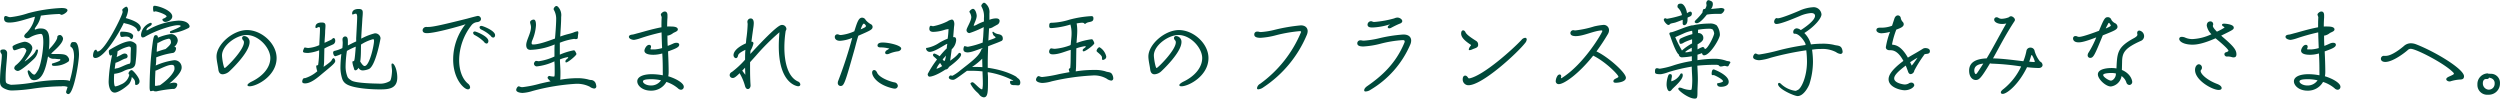 <svg xmlns="http://www.w3.org/2000/svg" viewBox="0 0 701.9 27.68">
  <g id="bd0b5a28-28e7-4cfc-955e-7726e318f198" data-name="レイヤー 2">
    <g id="bd96db50-8220-4c66-8004-f56989b2cead" data-name="レイヤー 1">
      <g>
        <path d="M17.27,24.23a59.69,59.69,0,0,0-7.78.62,45.55,45.55,0,0,1-5.93.55,4.18,4.18,0,0,1-1.36-.15C.09,24.57,0,23.86,0,22.6a45,45,0,0,1,.34-4.76c.06-.77.17-1.56.17-2.36,0-.4-.42-.66-.42-1.09,0-.22.08-.51,1-.51a1,1,0,0,1,.91,1c0,1-.11,2.05-.2,3.05-.11,1.28-.22,2.59-.22,3.87,0,1.49,0,1.57,1.14,1.91a1.42,1.42,0,0,0,.62.09,45.29,45.29,0,0,0,6.76-.77,46.56,46.56,0,0,1,7.15-.57c.43,0,2,0,2.31.31a31,31,0,0,0,1.23-6.75c0-.8-.06-2.34-.8-2.8a.38.38,0,0,1-.23-.4c0-.37.23-1,.63-1a4.4,4.4,0,0,1,.65,0c1,.12,1.14,2.71,1.14,3.45,0,2.31-1.51,11.15-3,11.15a.66.66,0,0,1-.63-.57c0-.17.37-1.2.43-1.43A3.41,3.41,0,0,0,17.27,24.23Zm-2.88-9.18c0,.09.32.11.6.11l.77,0c2.43,0,2.94.17,3.51,1.11a1.35,1.35,0,0,1,.14.54.61.61,0,0,1-.34.57,6.67,6.67,0,0,1-3.82,1.11c-.31,0-.68,0-.68-.43,0-.23.17-.25.37-.31s2-.57,2-.91-.17-.2-.31-.23c-.52,0-1-.11-1.51-.11a1.91,1.91,0,0,1-1.63-.69c-.54,2.79-1.37,6.7-3.87,6.7A1.46,1.46,0,0,1,9,22.4c-.6-.17-1.23-1.85-1.23-2.36,0-.2.09-.29.26-.29.37,0,.94,1.2,1.62,1.2.29,0,.86-1,1-1.2.91-1.62,1.51-5.93,1.51-7.84,0-.39,0-2.16-.48-2.33a.51.51,0,0,0-.29-.06,7.37,7.37,0,0,0-3,1,2,2,0,0,1-.79.23c-.32,0-.8-.23-.8-.6s.48-.8.71-1A8.54,8.54,0,0,0,9.81,4.7c-2.26.54-4.88,1.63-7.19,1.63-.85,0-1.48-.2-1.48-1.17,0-.31.09-.66.46-.66s.71.32,1.28.32a23.61,23.61,0,0,0,5-1.11,43.6,43.6,0,0,1,9.32-1.46c.45,0,1.74,0,1.74.66,0,.51-1.2,1.25-1.66,1.25-.23,0-.37-.23-.65-.23a45.55,45.55,0,0,0-5.16.46,7.17,7.17,0,0,1-1.31,3c-.09.17-.4.54-.4.74v.09a.26.26,0,0,0,.2.08h0A3.21,3.21,0,0,1,11.54,8c2.06,0,2.31,1.77,2.31,3.42A20.77,20.77,0,0,1,13.71,14a1.94,1.94,0,0,1,.43-.55c.54-.54,1.94-2.19,1.94-3,0-.43.39-.62.79-.62s.83.62.83,1c0,1.57-3.31,4-3.31,4.22ZM5,19.92c-.4,0-1-.37-1-.79a1.14,1.14,0,0,1,.48-.83,9.62,9.62,0,0,0,2.94-4.05,1,1,0,0,0-.83-.82c-.74,0-2.11.68-2.53.68s-.54-.8-.54-1c0-.48,2.87-1.39,3.42-1.39.88,0,2.13.77,2.13,1.76,0,1.26-2.13,3.54-2.13,3.79a0,0,0,0,0,0,0s2.53-1.65,3.07-3c.06-.14.17-.37.35-.37s.31.06.31.26a3.73,3.73,0,0,1-1.11,2.34C9.52,16.56,6,19.92,5,19.92Z" style="fill: #00493a"/>
        <path d="M34.77,6.41c-1.05,2.31-5.39,9.87-8,9.87-.45,0-.65-.26-.65-.72s.23-1.59.8-1.59c.39,0,.11.48.51.48,1.94,0,7-10.15,7-11.12,0-.19-.11-.37-.11-.57s.85-.88,1.16-.88.49.63.49.94a6.93,6.93,0,0,1-.66,2.25c1.2.35,4.22,1.23,4.22,2.83,0,.25-.34.91-.65.91s-.35-.37-.43-.54c-.29-.72-1.68-1.32-2.88-1.6a5.23,5.23,0,0,1-.63-.17Zm1.51,17.11c-.68.79-3,2.48-4.05,2.48-1.42,0-1.73-2-1.73-3.08a40.19,40.19,0,0,1,1-7.56.6.6,0,0,1-.43.23c-.42,0-.51-.8-.51-1.11a.52.52,0,0,1,.23-.51c1.45-.86,4.07-2.4,5.81-2.4a2.61,2.61,0,0,1,1.66.91,2.86,2.86,0,0,1,.08.83,33.79,33.79,0,0,1-.31,4.53c-.17.83-.49,1.23-1.57,1.51a6.27,6.27,0,0,0-1.54.49,7.33,7.33,0,0,1-2.85.88C32,21.38,32,22,32,22.66c0,.29.05,1.6.37,1.6a4.84,4.84,0,0,0,1.51-.52A3.79,3.79,0,0,0,36.31,21a.61.61,0,0,1-.23-.4c0-.32.49-.91.83-.91a.35.35,0,0,1,.26.08c.65.51,2,2.17,2,3a1,1,0,0,1-1,1.09c-.2,0-.23-.23-.23-.43,0-.86-.17-1.06-.94-1.83A4,4,0,0,1,36.28,23.52Zm.14-5.65c.23-.37.26-.43.26-2.34,0-.68.06-1.36.06-2,0-.34-.29-.46-.57-.46A9.61,9.61,0,0,0,33,14.42,6.89,6.89,0,0,1,32.75,16c.42-.17.82-.37,1.22-.57a2.75,2.75,0,0,1,.91-.4c.29,0,.95,0,.95.86a.69.69,0,0,1-.6.54c-.8.2-1.8.94-2.8,1.2-.08.57-.17,1.14-.22,1.71a3.5,3.5,0,0,1,.82-.2c1-.26,2.51-1.17,3.39-1.26Zm-1.11-7.61c-.4,0-.77.12-1.14.12s-.45-.63-.45-.92.08-.57.4-.57c3.16,0,3.27,1.09,3.27,1.17,0,.26-.14.91-.51.91S36.68,10.26,35.31,10.26Zm5.87-1.74a1.16,1.16,0,0,0,.52-.23,19.89,19.89,0,0,1,8.41-2.5c2.93,0,3.13,1.54,3.13,1.59a.63.63,0,0,1-.43.54,13.31,13.31,0,0,1-4.61,1.4c-.17,0-.49,0-.49-.26s.09-.28.29-.37,2.73-1.08,2.73-1.36-.68-.26-.82-.26c-1.31,0-5.85,1.28-9.3,3.31a1.67,1.67,0,0,1-.51.14c-.43,0-.51-.46-.51-.8A4,4,0,0,1,42,6.5a.67.67,0,0,1,.34-.09c.2,0,.26.15.26.32,0,.65-1.48.82-1.48,1.71,0,0,0,.05,0,.05ZM48.77,23.2c.34,0,1,.06,1,.54s-.45,1.23-1,1.23c-.12,0-.23,0-.37,0a35.34,35.34,0,0,0-4.48.68.92.92,0,0,1-.28,0,.84.84,0,0,1-.57-.17c-.26,0-.52.12-.77.12S42,24.94,42,24.46A101.35,101.35,0,0,1,42.61,14c.43-3.42.54-4.13,1.11-4.13s.57.34.63.71a14.49,14.49,0,0,1,3.48-1,1.88,1.88,0,0,1,2.08,1.89,2.65,2.65,0,0,1-1,1.68.11.11,0,0,1,.09,0,.42.42,0,0,1,.42.45c0,.49-.34,1.2-.88,1.26a21.19,21.19,0,0,0-4.68,1.25c0,.74,0,1.54-.14,2.28a19,19,0,0,1,5.13-1.48A2,2,0,0,1,51,19c0,1.45-2.34,3.53-3.45,4.45A6.09,6.09,0,0,1,48.77,23.2Zm-2-18.58c0-.54-2.62-1.43-3.13-1.43-.15,0-.32.12-.4.12-.26,0-.26-.83-.26-1s0-.69.34-.69h0l.11,0c1.43.12,4.94,1.4,4.94,3,0,.94-1.2,1.54-2,1.54-.31,0-.77-.32-.77-.66,0-.14.12-.2.23-.26a2.34,2.34,0,0,0,.94-.57ZM44.06,24.09a3.69,3.69,0,0,1,.83-.15c2.88-2,4.1-3.87,4.1-4.59s-.05-1.14-.79-1.14c-1.23,0-3.22,1.14-4.42,1.6-.06,0-.12,0-.14.06-.06,1.14-.12,2.31-.12,3.45a6.69,6.69,0,0,0,0,.77ZM48,11.94c0-.4-.09-1.08-.63-1.08a8,8,0,0,0-2.19.77c-.23.08-.49.28-.74.37-.06,0-.18,0-.23.06A19.18,19.18,0,0,0,44,14.59c0-.05.06-.08.11-.08.77-.26,1.57-.54,2.37-.74C46.86,13.45,48,12.51,48,11.94Z" style="fill: #00493a"/>
        <path d="M60.79,15.85c0-3.34,4.56-7.41,8.58-7.41s8.29,3.73,8.29,7.86c0,5-5.55,7.93-7.61,7.93,0,0-.57,0-.57-.34s.86-.83,1.09-.94c3.22-1.52,5.33-4,5.33-6.65,0-2.85-3.25-6.47-6.67-6.47-2.85,0-6.9,2.91-6.9,5.73,0,.89.46,3.54.77,3.54s5.39-5,5.39-7.21a.78.78,0,0,0-.2-.57,1,1,0,0,1-.32-.66.57.57,0,0,1,.63-.54,1.61,1.61,0,0,1,1.48,1.68c0,3-5.56,8.12-5.75,8.29a3.11,3.11,0,0,1-1.8.77c-.63,0-1.11-.37-1.23-1.36-.14-1.14-.45-2.26-.51-3.48Z" style="fill: #00493a"/>
        <path d="M91,17c0,.6-.06,1.2-.14,1.77.63-.46,1.45-1,2-1.54.32-.26.4-.89.83-.89.23,0,.43.57.43.77,0,.57-.69,1.14-3.6,3.54-1.33,1.14-3.24,2.76-4.84,2.76-.37,0-.83-.05-.83-.51,0-.26.17-.86.43-.91a1,1,0,0,1,.4-.06A9.45,9.45,0,0,0,89.09,20a5.48,5.48,0,0,1-.31-1.37c0-.23.14-.31.34-.31s.14-.06.2-.12a26.55,26.55,0,0,0,.28-4.07,11.88,11.88,0,0,1-3.1.74,6.41,6.41,0,0,1-1.06-.09c-.2-.06-.37-.14-.37-.37s.32-1.08.49-1.08.65.14,1,.14a9.11,9.11,0,0,0,3.08-.8c.06-1.48.17-3,.2-4.44V8c0-.2-.06-.4-.31-.4s-.63.29-.77.29-.2-.2-.2-.29c0-.37.11-1.28,1.77-1.28.62,0,1.05.14,1.05.88,0,.49-.06,1-.09,1.51,0,1.11-.14,2.2-.17,3.31,2-.91,2-.91,2.2-1.14a.5.5,0,0,1,.34-.2c.34,0,.46.43.46.71a1.15,1.15,0,0,1-.46,1c-.85.43-1.77.74-2.59,1.23Zm9-6.16c0-.28.28-5.07.28-6s-.25-1-.43-1a2.57,2.57,0,0,0-.79.25c-.15,0-.2-.2-.2-.28,0-1,.94-1.29,1.79-1.29s1.2.23,1.2,1c0,.57-.06,1.14-.11,1.71-.09,1.88-.26,3.74-.32,5.62a17,17,0,0,1,3.79-1.49,1.51,1.51,0,0,1,1.63,1.37c0,.17-1.4,7.9-3.31,8.67a5.18,5.18,0,0,1-1.6.37,1.31,1.31,0,0,1-1.28-.74c-.14.28-.48.71-.85.71s-.4-.43-.46-.66a6.85,6.85,0,0,1-.4-1.62c0-.26.14-.29.34-.29s.32-.28.6-4.07a19.52,19.52,0,0,0-2.48,1.2,31.49,31.49,0,0,0-.37,4.33,7.76,7.76,0,0,0,.49,2.82c.17.54.74.88,1.17,1.17,1.31.8,7.29.85,7.52.85a5.33,5.33,0,0,0,3.25-.71c.43-.31.6-2.31.6-2.85s-.14-1.2-.14-1.74c0-.2.05-.34.25-.34.57,0,1.37,1.88,1.37,3.93,0,3.31-2.68,3.34-5.07,3.34-2.23,0-7.61-.29-9.38-1.6a2.66,2.66,0,0,1-1-1.34,10.51,10.51,0,0,1-.51-3.08,34.58,34.58,0,0,1,.26-3.93,9.18,9.18,0,0,1-1.68.63c-.43,0-.63-.69-.63-1s.17-.45.45-.51a9.42,9.42,0,0,0,2.14-.77A13.77,13.77,0,0,0,96.22,12c0-.31-.06-.63-.06-.94a.8.8,0,0,1,.74-.83c.74,0,.77.83.77,1.43,0,.11,0,.77,0,1.11.77-.4,1.54-.8,2.34-1.14Zm1.11,6.39c.23.37.8,1.31,1.25,1.31,1.4,0,2.65-5.87,2.65-7,0-.2,0-.54-.25-.54a11.9,11.9,0,0,0-3.4,1.51C101.32,14,101.38,15.62,101.15,17.19Z" style="fill: #00493a"/>
        <path d="M131.33,25.08c-1,0-4.1-2.82-4.1-8.38A16,16,0,0,1,130.53,7c.14-.17.17-.22.14-.22s-.14.08-.31.14c-.65.23-8,2.39-10.49,2.39-.54,0-1.22-.11-1.22-.85a1,1,0,0,1,1-.89c.09,0,.14,0,.23,0a1.35,1.35,0,0,0,.37,0c1.4,0,4.62-.77,11-2.36.28-.09,2.73-.74,2.87-.74a.89.89,0,0,1,.92.85c0,.4-.29.77-1,.88a2.33,2.33,0,0,0-1.65.86,16.16,16.16,0,0,0-3.48,9.83c0,2.82.88,5.28,2.48,6.59a1.46,1.46,0,0,1,.6,1A.58.58,0,0,1,131.33,25.08Zm4.56-13.34a10.57,10.57,0,0,0-2.59-1.88.77.77,0,0,1-.46-.63c0-.22.17-.39.49-.39s3.79,1.34,3.79,2.68c0,0,0,.71-.54.71A1,1,0,0,1,135.89,11.74Zm1.91-1.65a10.08,10.08,0,0,0-2.68-1.8.81.81,0,0,1-.48-.62c0-.23.2-.4.54-.4S139,8.58,139,9.86c0,.2-.06.69-.55.69A.87.87,0,0,1,137.8,10.09Z" style="fill: #00493a"/>
        <path d="M155.67,15.85c0-.46,0-.91,0-1.37,0-.68,0-1.34.06-2A19.08,19.08,0,0,1,148.94,14c-.88,0-1.2-.57-1.2-1.36,0-1.32,1.34-3.34,1.34-5,0-.6-.25-1-.25-1.42s.62-.72,1-.72c.65,0,.65,1.17.65,1.6a12.65,12.65,0,0,1-1.08,4.33,1.89,1.89,0,0,0-.14.69c0,.31.17.37.45.37,1.65,0,4.53-1.09,6.1-1.66.09-.71.34-4,.34-5.33a5.09,5.09,0,0,0-.57-2.59.65.65,0,0,1-.14-.37c0-.32.46-.86.77-.86a.79.79,0,0,1,.51.29,3.39,3.39,0,0,1,.83,2.79c0,1.85-.17,3.68-.26,5.5a21,21,0,0,1,2.17-.68,14.05,14.05,0,0,0,1.48-.43,4.76,4.76,0,0,1,1.2-.37c.2,0,.23.23.23.4a.24.24,0,0,1,0,.14,11.85,11.85,0,0,0-.14,1.23c0,.31-.23.43-.55.43s-.34-.06-.51-.06A17,17,0,0,0,157.18,12c0,.57,0,1.14,0,1.71s0,1.08,0,1.63A18.65,18.65,0,0,1,161,14.14a.5.5,0,0,1,.4.11,4.38,4.38,0,0,1,.45.89c0,.45-2.39,2.39-2.88,2.39-.2,0-.22-.17-.22-.34,0-.46.77-.8.77-1s-.09-.14-.2-.14a10.5,10.5,0,0,0-2.11.63c0,1.19.14,2.39.14,3.59,0,.71,0,1.39-.06,2.11a29.32,29.32,0,0,1,4.79-.43,11.89,11.89,0,0,1,3,.34,3.45,3.45,0,0,0,.8.17,1.44,1.44,0,0,1,1.34.89,3.28,3.28,0,0,1,.2.85.59.59,0,0,1-.6.66,2.52,2.52,0,0,1-1.25-.52,8,8,0,0,0-4.19-.79,59.37,59.37,0,0,0-11.89,2,11.24,11.24,0,0,1-2.77.54c-.51,0-1.79-.17-1.79-.85,0-.32.34-1,.71-1,.2,0,.52.23.91.23h.17a32.43,32.43,0,0,0,4.94-1c1-.23,1.93-.45,2.93-.63-.2-.14-.85-.77-.85-1a.55.55,0,0,1,.51-.52.71.71,0,0,1,.23.06,5,5,0,0,0,.94.11.34.34,0,0,0,.17,0c.14-.05.14-.74.14-1.14,0-1.68,0-2.3-.06-2.73a2.68,2.68,0,0,1,0-.4,15.35,15.35,0,0,1-4.93,1.42.8.8,0,0,1-.83-.77c0-.25.31-.77.6-.77s.48.09.77.09a15.71,15.71,0,0,0,4.3-1.28Z" style="fill: #00493a"/>
        <path d="M187.39,9.89c0,1,0,2,.08,3,.57-.23,1.12-.46,1.54-.66a2.24,2.24,0,0,1,.94-.22c.46,0,.75.22.75.54,0,.68-.89,1.08-3.14,1.88.11,2.22.17,4.28.17,5.73a6.39,6.39,0,0,1-.11,1.25c2.19.66,4.36,1.91,4.36,2.94a.81.81,0,0,1-.77.85,1.28,1.28,0,0,1-.86-.4A9.68,9.68,0,0,0,187.1,23a4.85,4.85,0,0,1-4.41,2.45c-2.28,0-3.77-1.39-3.77-2.62s1.54-2,4.11-2a16.27,16.27,0,0,1,3.05.31,8.18,8.18,0,0,0,0-.88c0-1.37,0-3.19-.14-5.25a9,9,0,0,1-2.51.37c-1.73,0-2.5-.45-2.5-1.16,0-.4.54-1.63,1.34-1.63a.48.48,0,0,1,.51.51,1,1,0,0,1-.14.52s0,0,0,.08,0,.15.11.17a1.58,1.58,0,0,0,.37,0c.26,0,.52,0,.77,0a9.77,9.77,0,0,0,2-.37c-.06-1.42-.12-2.9-.15-4.41a56.5,56.5,0,0,0-6.12,1.71,9.92,9.92,0,0,1-1.6.4c-.51,0-1.45-.29-1.45-.86s.85-.6.94-.63c.28,0,.94-.23,1.82-.45s3.85-1.14,6.38-1.6c0-.91,0-1.85.06-2.74v0c0-.32-.23-.6-.23-.86s.6-.83,1.09-.83.77.37.77,1.06v.06c0,.22,0,.48,0,.59-.06.77-.09,1.63-.09,2.51a9.64,9.64,0,0,1,1.17,0c1.14,0,1.83.25,1.83.82s-1,.77-1.37,1.06a3.42,3.42,0,0,1-1.49.68Zm-4.48,12.34c-2.16,0-2.39.37-2.39.63,0,.54,1,1.14,2.19,1.14a3.35,3.35,0,0,0,2.88-1.45A12.63,12.63,0,0,0,182.91,22.23Z" style="fill: #00493a"/>
        <path d="M210.73,24c0,.57-.34,1-.74,1s-.69-.29-.86-1a14.65,14.65,0,0,0-1.48-3.45c-1.19,1.2-1.57,1.34-1.91,1.34a.83.83,0,0,1-.88-.8,1,1,0,0,1,.63-.88,25.26,25.26,0,0,0,3.7-3.45c0-1,0-1.91.09-2.77-1.77.83-2,1.29-2.06,1.6-.11.54-.37.74-.62.74s-.66-.34-.66-.85.31-1.89,3.48-3.31l.11-1.23a35.39,35.39,0,0,0,.37-3.87,3.4,3.4,0,0,0,0-.49,2,2,0,0,1-.06-.4.93.93,0,0,1,.91-1c.85,0,.88,1,.88,1.31A10.31,10.31,0,0,1,211.47,8c-.11.83-.28,1.94-.45,3.33l-.06.37H211c.39,0,.54.2.54.49a7.09,7.09,0,0,1-.83,2.05l-.06.91.49-.51C218.23,7,219.14,7,219.57,7a1.2,1.2,0,0,1,1.22,1.09.83.83,0,0,1-.11.42l-.09.15a31.22,31.22,0,0,0-.37,4.64c0,4.33,1.06,8.35,3.82,9.58a1,1,0,0,1,.66.83c0,.28-.2.51-.63.51-.14,0-5.42-.57-5.42-11.23,0-1.65.12-3.08.18-3.93a62.8,62.8,0,0,0-6.65,6.64l-1.59,1.76v1.29c0,1.56,0,3.27.14,5.18ZM209.25,21c0-.68-.06-1.34-.06-2l-.31.32-.49.51Z" style="fill: #00493a"/>
        <path d="M235.84,11.46c-1.06,0-1.46-.57-1.46-1.06a.72.72,0,0,1,.72-.77.92.92,0,0,1,.45.12,1.57,1.57,0,0,0,.57.08,12.17,12.17,0,0,0,3.74-1.05c.82-2.62,1.22-3.82,2.19-3.82a1.13,1.13,0,0,1,1,.66,5.44,5.44,0,0,0,1.37,1.14.86.86,0,0,1,.57.76c0,.77-.52,1-4,2.51-.35,1.06-.66,2.28-1,3.57-2.77,9.8-3,10.54-4,10.54a.8.8,0,0,1-.77-.88,1.48,1.48,0,0,1,.14-.63,116.87,116.87,0,0,0,3.91-12A10.4,10.4,0,0,1,235.84,11.46Zm7-3.79a.47.47,0,0,0,.28-.4c0-.12-.37-.63-.59-.63s-.49.49-.89,1.6A11.14,11.14,0,0,0,242.85,7.67Zm8.27,17.21a2.71,2.71,0,0,1-.37-.05c-4.37-1-5.88-3.34-5.88-4.45,0-.46.26-.71.57-.71s.6.23.83.74c.57,1.34,3.39,2.42,4.82,2.71a1.08,1.08,0,0,1,1,1A.84.84,0,0,1,251.12,24.88Zm-1.4-11.23a8.9,8.9,0,0,0-2.54-.34c-.57,0-.8-.26-.8-.51,0-.83,1.06-.86,1.51-.86,1.71,0,5.14.8,5.14,1.68,0,.43-.55.77-1,.8a9.18,9.18,0,0,0-2.31.63,1.69,1.69,0,0,1-.66.17c-.34,0-.54-.2-.54-.43a.91.91,0,0,1,.51-.71Z" style="fill: #00493a"/>
        <path d="M265.45,19.52c-2.59,1.71-4.05,2-4.45,2s-.54-.4-.54-.74a28.11,28.11,0,0,1,2.62-4.08c-.31-.31-.62-.57-.94-.85a.73.73,0,0,1-.2-.4.43.43,0,0,1,.37-.43,5.27,5.27,0,0,1,1.51.77,22.34,22.34,0,0,1,2-2.22c0-.43.08-.86.14-1.26a1.41,1.41,0,0,0-.43.18c-1.14.62-3.27,2.08-4.53,2.08a1.06,1.06,0,0,1-1-.89c0-.22.12-.25.32-.25a9,9,0,0,0,3.27-1.34,14.67,14.67,0,0,1,2.48-1.23,24.58,24.58,0,0,0,.23-2.56.18.18,0,0,0,0-.12h-.05a4.71,4.71,0,0,0-1.14.23,10.92,10.92,0,0,1-3.05.54c-.57,0-1.14-.17-1.14-.85,0-.26.08-.86.39-.86s.4.12.69.12A15.71,15.71,0,0,0,266,6a3.32,3.32,0,0,1,1.23-.51c.57,0,.71.83.71,1.26a7.61,7.61,0,0,1-.09.82l-.23,2.85h.18c.56,0,.65.37.65.86a3.8,3.8,0,0,1-1.25,2.56l-.43,3.22.94-.71A8,8,0,0,0,269,15.14c.09-.12.23-.29.37-.29a.45.45,0,0,1,.46.51c0,.92-2.68,2.91-3.42,3.45a1.1,1.1,0,0,1-.89.71Zm-1.51-1.85a5.18,5.18,0,0,0-1,1.57v.06H263a5.71,5.71,0,0,0,1.51-.74Zm.71-1c.12.17.29.43.51.43s.4-1.31.43-1.51C265.28,16,264.94,16.33,264.65,16.7Zm19.75,5.9a22.92,22.92,0,0,0-7.07-2.31,2.32,2.32,0,0,0,0,.46,12,12,0,0,1,.06,1.48c0,3.57,0,5.13-1.2,5.13a1.82,1.82,0,0,1-1.17-.68,5,5,0,0,0-.62-.68,8.44,8.44,0,0,1-1.94-2.46c0-.25.37-.42.6-.42.45,0,2,2,2.68,2,0,0,.05-.11.08-.14a8.88,8.88,0,0,0,.12-1.79c0-1-.06-2-.09-3l0-.11a24,24,0,0,0-2.93-.17c-.46,0-.89,0-1.34,0l-.09,0c-3.13,2.3-3.48,2.53-3.93,2.53s-1.17-.17-1.17-.68c0-.2.28-.54.49-.54s.37.08.54.08a13.19,13.19,0,0,0,2.3-1.59l2-1.57c2.36-1.85,3.3-2.94,3.73-4,.09-.23.14-.34.37-.43l0-.17c-1.2.37-3,1.2-4.16,1.2-.6,0-1.17-.2-1.17-.86,0-.23.12-.91.37-.91a8.09,8.09,0,0,0,.86.2,23,23,0,0,0,4.19-1.2c0-.6.11-1.19.14-1.79l.14-2.54a28,28,0,0,1-4,1.68.83.83,0,0,1-.83-.85c0-.57,1.34-2.54,1.34-3.65a2.83,2.83,0,0,0-.54-1.43c0-.34.68-.88,1-.88.69,0,1.06,1.42,1.06,1.94,0,1-.83,2.36-.83,2.76l0,.06a.09.09,0,0,0,.06,0,2.74,2.74,0,0,0,.8-.32,13,13,0,0,1,2-.88c0-.31,0-.63,0-.94A5.47,5.47,0,0,0,275.65,2a.84.84,0,0,1-.14-.4c0-.26.49-.83.74-.83a.75.75,0,0,1,.54.29,3.08,3.08,0,0,1,1,2.7c0,.6,0,1.2,0,1.8a5.26,5.26,0,0,1,1.86-.4c.45,0,1,.14,1,.71a1.22,1.22,0,0,1-.54,1l-1.19.65a2.74,2.74,0,0,1-1,.43c-.06,0-.09,0-.14,0l-.09,0-.2,3.44c.37-.19,2-.62,2.05-.91-.42-.51-.57-.28-.82-1.08a.89.89,0,0,1-.09-.26c0-.11.06-.23.17-.23s.2.09.29.18a2.7,2.7,0,0,0,1.11.48c.71.11,1.34.37,1.34,1.2a.68.68,0,0,1-.46.77c-1.19.54-2.42.94-3.65,1.45-.05,1.54-.11,3.08-.11,4.62,0,.48,0,1,0,1.42,5.21.72,7.87,2.43,8,2.51a2.76,2.76,0,0,0,.51.46,1.37,1.37,0,0,1,.63,1.14c0,.37-.11.82-.57.82s-.6-.05-.91-.05c-.68,0-1.4,0-1.4-.89,0-.22,0-.34.72-.34h.19Zm-11.17-4c-.11.09-.23.15-.31.23.42,0,.85,0,1.31,0s1,0,1.59.06c0-.8-.05-1.6-.05-2.39A16.67,16.67,0,0,1,273.23,18.58Z" style="fill: #00493a"/>
        <path d="M300.62,14c-1.68.46-3.28,1.26-5.07,1.26-.49,0-1-.17-1-.77,0-.29.22-.91.6-.91l.11,0a3.37,3.37,0,0,0,.94.12,15.61,15.61,0,0,0,4.28-1c.05-.06.08-.14.14-.17.06-1.05.23-2.08.23-3.11a9,9,0,0,0-.32-2.53,23,23,0,0,1-5.33,1c-.43,0-.62-.11-.62-.57,0-.88.17-.94,1-.94a18.5,18.5,0,0,0,4.65-.85,29.7,29.7,0,0,1,6.16-1c.48,0,.6.2.6.68,0,1.17-1.34.77-2.06,1.32a.51.51,0,0,1-.34.17c-.2,0-.11-.32-.83-.32a11.8,11.8,0,0,0-1.48.2,11.35,11.35,0,0,1,.17,2c0,1.17-.14,2.33-.2,3.5a18.35,18.35,0,0,1,4.17-1.05c.14,0,.31,0,.37.14a2.89,2.89,0,0,1,.45.94c0,.51-2.48,2.31-3,2.31-.23,0-.26-.17-.26-.34,0-.43.86-.71.86-1,0-.08-.14-.11-.26-.11a13.93,13.93,0,0,0-2.39.6l-.06,4.33a19.3,19.3,0,0,1-.11,2.14,31.17,31.17,0,0,1,5.18-.4,10,10,0,0,1,3.11.37c.83.37,1.65.05,2.05,1.11a2.12,2.12,0,0,1,.2.85.59.59,0,0,1-.57.66,2.65,2.65,0,0,1-1.28-.54,7,7,0,0,0-4.08-.89,63.57,63.57,0,0,0-11.34,1.63,10.3,10.3,0,0,1-2.62.46c-.52,0-1.8-.23-1.8-.92,0-.34.34-1,.74-1,.2,0,.51.25,1,.25a35.63,35.63,0,0,0,4.76-.82c1-.2,1.94-.37,2.91-.55a3.64,3.64,0,0,1-.2-.77c0-.19.28-.31.4-.39a24.48,24.48,0,0,0,.11-2.46Zm9,2.83c-.17,0-.23-.2-.23-.72s-1-1.22-1.37-1.57a.35.35,0,0,1-.14-.28c0-.34.46-1,.83-1a4.07,4.07,0,0,1,1.88,2.59.85.85,0,0,1-.17.58A1.41,1.41,0,0,1,309.6,16.85Z" style="fill: #00493a"/>
        <path d="M322.42,15.85c0-3.34,4.56-7.41,8.58-7.41s8.29,3.73,8.29,7.86c0,5-5.55,7.93-7.61,7.93-.05,0-.57,0-.57-.34s.86-.83,1.09-.94c3.22-1.52,5.33-4,5.33-6.65,0-2.85-3.25-6.47-6.67-6.47-2.85,0-6.9,2.91-6.9,5.73,0,.89.46,3.54.77,3.54s5.39-5,5.39-7.21a.78.78,0,0,0-.2-.57,1,1,0,0,1-.32-.66.57.57,0,0,1,.63-.54,1.61,1.61,0,0,1,1.48,1.68c0,3-5.56,8.12-5.75,8.29a3.11,3.11,0,0,1-1.8.77c-.63,0-1.11-.37-1.23-1.36-.14-1.14-.45-2.26-.51-3.48Z" style="fill: #00493a"/>
        <path d="M353.29,25.08A.51.51,0,0,1,353,25a.4.4,0,0,1-.08-.26,1.65,1.65,0,0,1,.88-1.22A33.94,33.94,0,0,0,365.29,9c0-.17-.12-.26-.35-.26a40.54,40.54,0,0,0-6.75,1.17,21.28,21.28,0,0,1-4.31.71c-1,0-1.73-.23-1.73-.91a.77.77,0,0,1,.85-.83,1.06,1.06,0,0,1,.29,0A2.73,2.73,0,0,0,354,9a21.41,21.41,0,0,0,3.87-.63,49.4,49.4,0,0,1,7.36-1.25c1.22,0,1.91.68,1.91,1.65a2.86,2.86,0,0,1-.26,1.08,32.77,32.77,0,0,1-12.2,14.68A2.87,2.87,0,0,1,353.29,25.08Z" style="fill: #00493a"/>
        <path d="M383.44,25.68a.54.54,0,0,1-.34-.08.36.36,0,0,1-.09-.26c0-.29.2-.71.86-1.17,3.87-2.68,8-6.21,10.46-12.26a1.11,1.11,0,0,0,.05-.28c0-.23-.14-.37-.54-.37a32.68,32.68,0,0,0-6.38,1.05,24.15,24.15,0,0,1-4.68.74c-1.22,0-1.71-.31-1.71-.91a.83.83,0,0,1,.86-.82,1.18,1.18,0,0,1,.26,0,2.66,2.66,0,0,0,.77.09,25,25,0,0,0,4.21-.66A41.53,41.53,0,0,1,394,9.69c1.57,0,2.2.77,2.2,1.71a2.93,2.93,0,0,1-.29,1.2,27.22,27.22,0,0,1-11.11,12.6A2.63,2.63,0,0,1,383.44,25.68Zm6.7-18.78a.23.23,0,0,0-.12,0,18.36,18.36,0,0,1-4.64.82c-.51,0-1.43,0-1.43-.82a1,1,0,0,1,.94-.94.91.91,0,0,1,.46.11,1.11,1.11,0,0,0,.54.09,28.58,28.58,0,0,0,5.56-1,2.4,2.4,0,0,1,.88-.23c.63,0,1.37.48,1.37,1,0,.31-.26.59-.85.77a26.22,26.22,0,0,0-2.37,1.16,1.32,1.32,0,0,1-.43.09c-.28,0-.43-.14-.43-.34a.61.61,0,0,1,.29-.46c.2-.11.29-.23.29-.28A.1.1,0,0,0,390.14,6.9Z" style="fill: #00493a"/>
        <path d="M413.45,13.82a2.33,2.33,0,0,1-.83.26c-.2,0-.25-.08-.25-.23a2.44,2.44,0,0,1,.54-1,.26.26,0,0,0,.09-.17c0-.06-.06-.12-.15-.17-2-1.31-2.62-2.23-2.62-3.11,0-.46.17-.88.57-.88.14,0,.46.08.68.59.37.77,2.28,1.94,3,2.4a1.17,1.17,0,0,1,.52,1.08C415.05,13.43,414.05,13.54,413.45,13.82ZM412.6,22c4-.86,12.17-8.21,14.59-10.81a1.45,1.45,0,0,1,1-.57.42.42,0,0,1,.45.46,1.72,1.72,0,0,1-.45,1c-2.17,2.79-12,11.85-15.91,11.85a1.6,1.6,0,0,1-1.6-1.76c0-.57.29-.94.66-.94s.57.2.88.65a.24.24,0,0,0,.23.12Z" style="fill: #00493a"/>
        <path d="M448.31,14.48c3.1,1.45,8.18,5.9,8.18,7.35,0,1.12-2.06,1.4-2.82,1.4-.4,0-.69-.08-.69-.4s.17-.54.71-.8.69-.34.69-.51c0-.51-3.51-4.13-7.07-5.9-4.19,5.27-8.24,8-9.64,8a.81.81,0,0,1-.88-.89,3,3,0,0,1,.49-1.45.79.79,0,0,1,.62-.37c.26,0,.43.2.43.54a1.88,1.88,0,0,1-.06.34v.09c0,.06,0,.08.06.08a.34.34,0,0,0,.14-.05c6.33-3.94,11.4-12.8,11.4-13.17a.18.18,0,0,0-.2-.2h-.05c-2.25.14-5,1.6-7.21,1.6-.94,0-1.51-.26-1.51-.89A.83.83,0,0,1,442,8.52a2.33,2.33,0,0,0,.48,0,28,28,0,0,0,5.11-1.11A18.4,18.4,0,0,1,450.1,7a1.47,1.47,0,0,1,1.65,1.48,2.19,2.19,0,0,1-.37,1.17c-1,1.71-2.08,3.31-3.16,4.79Z" style="fill: #00493a"/>
        <path d="M475,15.79a19.3,19.3,0,0,1-2.82.31.9.9,0,0,1-.85-.79v-.09s-.06,0-.09,0-.77-.51-2.34-5.19a1.44,1.44,0,0,1-.2-.57.3.3,0,0,1,.29-.34l0,0h0a.36.36,0,0,1,.25-.08.32.32,0,0,1,.14,0c1.89-.57,3.74-1.51,5.62-1.91a.18.18,0,0,1,.11,0h.09a3.19,3.19,0,0,0,.57-.12,23.24,23.24,0,0,1,4.22-.4,3,3,0,0,1,2,.52,4.61,4.61,0,0,1,.89,2.65c0,1-2.77,5.75-4.45,5.75-.37,0-.51-.31-.57-.62-.43.17-.86.31-1.28.45,0,.52,0,1,0,1.54a33.58,33.58,0,0,1,4.82-.4,10,10,0,0,1,3.16.52c.46.22,1.25.08,1.25.51,0,.17-.14.28-.22.4s-.17.37-.29.54a.37.37,0,0,1-.31.17c-.26,0-.52-.14-.77-.14s-.72.17-1.06.17a.57.57,0,0,1-.54-.26c-.17-.2-.6-.22-.94-.22a49.42,49.42,0,0,0-5.13.25c.06,1.28.14,2.57.14,3.82s-.11,2.42-.11,3.62c0,1.6-.12,1.8-.8,1.8-1.68,0-4.59-2.25-4.59-2.74a.38.38,0,0,1,.4-.34,2.06,2.06,0,0,1,.57.11,6.74,6.74,0,0,0,2.25.54,1.24,1.24,0,0,0,.43-.05c.23-.06.28-2.28.28-2.57,0-1.31-.14-2.62-.14-3.93a49.7,49.7,0,0,0-6.44,1.51,10.79,10.79,0,0,1-2.25.63c-1.48,0-1.63-.2-1.63-.69s0-1,.57-1c.26,0,.52.14.8.14a22.19,22.19,0,0,0,4-1A33.36,33.36,0,0,1,475,17.13c0-.43,0-.85,0-1.28ZM473.64,3.71a2.8,2.8,0,0,1,.89-.46.51.51,0,0,1,.48.54c0,.94-.85.83-1.22,1.2a4.35,4.35,0,0,1,0,.51c0,1.51-.85,1.57-.94,1.57a.46.46,0,0,1-.42-.51c0-.35,0-.69,0-1-.69.26-1.4.54-2.08.77-.4.11-.83.17-1.2.28s-.34.4-.74.4-1.28-1-1.28-1.48a.41.41,0,0,1,.42-.4c.17,0,.32.14.52.14a27.18,27.18,0,0,0,4.07-1h.09a3.78,3.78,0,0,0-1.09-2.05.48.48,0,0,1-.17-.37c0-.66.37-.83.94-.83.92,0,1.52,1.54,1.66,2.28Zm-1.48,16.9c.26,0,.29.37.29.57,0,1.17-2.11,3-2.85,3.73-.23.23-.49.69-.86.69-.63,0-.83-1.37-.83-1.8a7.48,7.48,0,0,1,.43-2.48c.09-.23.17-.51.57-.51s.49.25.49.6-.15.65-.15,1.08a1.25,1.25,0,0,0,0,.34,4.12,4.12,0,0,0,2.57-2.11A.64.64,0,0,1,472.16,20.61Zm2.71-9.52c-.63.23-1.26.45-1.88.74l-.6.34a1.59,1.59,0,0,1-.54.14c-.32,0-.37-.6-.37-.82a.73.73,0,0,1,.45-.72,18.28,18.28,0,0,1,3.22-1.19,3.58,3.58,0,0,0-.08-.94,9.76,9.76,0,0,0-2.45.79l-2.28,1a28.35,28.35,0,0,0,1.71,3.44l.17.32a13.91,13.91,0,0,1,2.85-2c0-.37,0-.77,0-1.14Zm-1.66,3.59a.72.72,0,0,0,.26,0c.51,0,1-.23,1.51-.23,0-.34,0-.71,0-1.05-.23.11-1.82,1-1.82,1.22Zm9-12.34c.34,0,.68-.09,1-.09s.94.12.94.49-.6,1.16-1.06,1.16-1,0-1.48,0a16,16,0,0,0-2.39.2c-.52.65-1.94,2.42-2.85,2.42-.2,0-.57-.14-.57-.37s.37-.6.54-.74a15.19,15.19,0,0,0,1.65-1.91c0-.29.14-1,.48-1a.43.43,0,0,1,.21.06,2.25,2.25,0,0,0,.45-1.08c0-.2-.08-.43-.08-.63s.22-.8.62-.8a1,1,0,0,1,.4.11c.6.23.83.37.83,1.06a2.3,2.3,0,0,1-.51,1.31Zm-3.48,11.4c.72,0,2.54-3.68,2.54-4.39a2.45,2.45,0,0,0-.4-1.06,1.73,1.73,0,0,0-.91-.22,18.93,18.93,0,0,0-3.22.28,2.91,2.91,0,0,1,0,.51c0,.15,0,.29,0,.43a.72.72,0,0,1,.25,0,1.32,1.32,0,0,1,1.23,1.46c0,.8-1,1.34-1.62,1.71,0,.48,0,.94,0,1.42a7.39,7.39,0,0,1,1.42-.68.55.55,0,0,1,.57.54C478.66,13.71,478.72,13.74,478.77,13.74Zm4.42,10.63c-.51,0-1.05-.17-1.05-.77,0-.2.11-.26.28-.26s1.37-.25,1.37-.54c0-.51-2.08-1.57-2.57-1.71a.22.22,0,0,0-.14,0l-.28,0c-.17,0-.2-.28-.2-.42,0-.29.08-1.17.51-1.17a.28.28,0,0,1,.14,0c.37.12,4.14,1.6,4.14,3.43C485.39,24.06,484.08,24.37,483.19,24.37Z" style="fill: #00493a"/>
        <path d="M504.68,25.28c1-.31,2.65-3.67,2.65-8a27.93,27.93,0,0,0-.2-3.16,81.57,81.57,0,0,0-9.95,2.08,14.1,14.1,0,0,1-3.25.71c-.51,0-1.73-.2-1.73-.88,0-.37.31-1,.71-1,.23,0,.48.26.88.26H494a48.8,48.8,0,0,0,5.56-1.2,65.53,65.53,0,0,1,7.36-1.45l0-.29c-.37-1-1.8-2.85-2.94-2.88-.06,0-.11,0-.17,0-.29,0-.34-.28-.34-.51a1,1,0,0,1,1-1,2.06,2.06,0,0,1,1.12.49c1-.63,4-2.66,4-4,0-.62-.59-.79-1.08-.79a9.78,9.78,0,0,0-3.22.85c-1.23.51-5.22,2.22-6.5,2.22a.61.61,0,0,1-.68-.65c0-.34.28-1,.71-1,.11,0,.2.06.31.06,1,0,5-1.68,6-2.11a10.86,10.86,0,0,1,3.9-1,2.2,2.2,0,0,1,2.37,2c0,1-1.68,3.25-4.82,5.24a6.9,6.9,0,0,1,1.85,3.2,27.29,27.29,0,0,1,3.14-.2,13.78,13.78,0,0,1,3.28.31c.82.28,1.82.06,2.25,1a2.71,2.71,0,0,1,.23.91.58.58,0,0,1-.6.65,2.62,2.62,0,0,1-1.25-.51,8.21,8.21,0,0,0-4.19-.88,14.27,14.27,0,0,0-2.54.2,23.26,23.26,0,0,1,.26,3.45,21.06,21.06,0,0,1-1,6.21c-.23.65-1.57,3.36-3.31,3.36-.94,0-5.5-2-5.5-3.36a.34.34,0,0,1,.31-.34.75.75,0,0,1,.46.23,7.31,7.31,0,0,0,4.08,2h.17Z" style="fill: #00493a"/>
        <path d="M540,15.71a34.65,34.65,0,0,0-2.54,4.1,1.15,1.15,0,0,1-1,1c-.29,0-.57-.17-.74-.66s-.4-1.11-.66-1.74c-2.17,1.63-3.25,2.74-3.25,3.6,0,1.34,2.65,1.71,2.91,1.71a2.28,2.28,0,0,0,1.22-.32,1.14,1.14,0,0,1,.66-.2.78.78,0,0,1,.85.69c0,.6-1.19,1.45-2.7,1.45-1.14,0-4.51-.83-4.51-3.08,0-.91.49-2.42,4.16-5.16-.85-1.59-2-3-3.59-3h-.28c-.57,0-1.06-.26-1.06-.85a21.63,21.63,0,0,1,1.17-4.31v0a10.25,10.25,0,0,1-2.39.4c-.8,0-1.43-.4-1.43-.88s.35-.69,1-.69h.23c.14,0,.28,0,.45,0a8.35,8.35,0,0,0,2.71-.54l.66-2c.2-.62.6-.91,1-.91a.84.84,0,0,1,.79.74,2.14,2.14,0,0,0,.6,1.14.93.93,0,0,1,.23.6c0,.74-.94,1.09-2.08,1.51a24.19,24.19,0,0,0-1.2,4.11v0c0,.08.14.14.14.14,1.72.08,3.11,1.51,4.31,3.62,1.14-.71,2.36-1.34,4.1-2.42a1.3,1.3,0,0,1,.8-.26c.32,0,1.28.08,1.28.85,0,.94-1,.69-1.51.89Zm-3.36,2.5c0,.09.05.15.11.15s.4-.4,1.63-2.17c-.69.37-1.37.8-2.09,1.28Z" style="fill: #00493a"/>
        <path d="M558.71,17.79c-2.53,4.21-3.07,4.67-4,4.67s-1.86-.88-1.86-2.62c0-3,3.14-3.36,4.93-3.45,1.89-3.14,3.51-6.33,5.51-9.81a5,5,0,0,1-1.17.15c-1.23,0-2.23-.52-2.23-1.2a.65.65,0,0,1,.66-.68,1,1,0,0,1,.57.19,1.69,1.69,0,0,0,1,.23A6,6,0,0,0,564,4.85a1,1,0,0,1,.6-.29c.42,0,1.11.51,1.11,1a.7.7,0,0,1-.15.43c-2.62,4-4.21,7.21-6,10.4,2.82.06,5.84.49,8.52.8a15.75,15.75,0,0,0,.86-2.91,1.09,1.09,0,0,1,1.14-.91,1.14,1.14,0,0,1,1.17,1,8.18,8.18,0,0,0,1.51,2.9,1.15,1.15,0,0,1,.71,1c0,.45-.43.82-1.05.82-.12,0-1.49,0-3.31-.23-2.31,4.79-5.62,7.5-6.84,7.5-.26,0-.51-.11-.51-.43,0-.11,0-.4.82-1a17.67,17.67,0,0,0,4.88-6.27,67.55,67.55,0,0,0-8.24-.79Zm-4.41,2c0,.48.2,1,.42,1s.29-.09,2.11-2.94C555.69,18,554.3,18.33,554.3,19.81Zm15.42-2.48c.51.06,1,.09,1.39.11a.18.18,0,0,0,.18-.17,7.16,7.16,0,0,0-.77-1.74.13.13,0,0,0-.12,0,.16.16,0,0,0-.11,0A17.69,17.69,0,0,1,569.72,17.33Z" style="fill: #00493a"/>
        <path d="M583.6,11.89c-1.52,0-1.57-.92-1.57-1.09a.65.65,0,0,1,.68-.68,1.18,1.18,0,0,1,.49.11,1.22,1.22,0,0,0,.57.12c1.05,0,4.87-1.46,5.55-1.71,1.4-3.37,1.66-3.82,2.48-3.82a1.05,1.05,0,0,1,1,.77,2.47,2.47,0,0,0,1,.91,1.17,1.17,0,0,1,.71,1c0,.8-.91,1.14-4.13,2.42-2.28,5.56-2.62,6.33-3.54,6.33a.7.7,0,0,1-.71-.74,1.43,1.43,0,0,1,.29-.8,27.09,27.09,0,0,0,2.13-4.22C585.45,11.69,584.31,11.89,583.6,11.89Zm12.14,7.75c2.71,1.14,2.9,3.22,2.9,3.28a.85.85,0,0,1-.79.94.93.93,0,0,1-.86-.74,3.56,3.56,0,0,0-1.34-1.77,3.5,3.5,0,0,1-3,2.93c-1.48,0-3.65-2.1-3.65-3.39,0-1.76,3.34-1.79,3.82-1.79a8.26,8.26,0,0,1,1.4.11c.2-4.47.26-6,5-8.55.68-.4.88-.66.88-.94a1,1,0,0,0-.06-.29s0-.11,0-.2a.59.59,0,0,1,.57-.65,1.59,1.59,0,0,1,1.37,1.6,1.43,1.43,0,0,1-.94,1.31c-4.44,2-5.21,3.22-5.24,5.87Zm-1.66,1a5,5,0,0,0-1.33-.15s-2.26,0-2.26.57,1.6,1.57,2.17,1.57,1.25-.77,1.37-1.54ZM591.21,8c1.22-.54,1.42-.68,1.42-.86a2.81,2.81,0,0,0-.4-.65.15.15,0,0,0-.14-.06c-.09,0-.14.09-.17.14-.14.29-.63,1.2-.63,1.23Z" style="fill: #00493a"/>
        <path d="M625.26,15.88a.69.69,0,0,1-.74-.66.58.58,0,0,1,.43-.54s.71-.2.71-.43-.62-1-2.91-2.91l-.71-.59c-3.53,1.56-5.36,1.79-6.47,1.79-2.34,0-3.73-.83-3.73-1.62,0-.32.23-.57.71-.57a2.43,2.43,0,0,1,1.06.25,5,5,0,0,0,2,.37,14,14,0,0,0,5.27-1.36,4.57,4.57,0,0,1-1.31-2.4c0-1.11.77-1.2,1-1.2a.75.75,0,0,1,.8.72.42.42,0,0,1,0,.2,1.31,1.31,0,0,0-.09.34c0,.2.15.63,1.14,1.62a15.25,15.25,0,0,0,2.17-1.17s-.06,0-.12-.11-.22-.17-.25-.17c-.29-.2-.37-.34-.37-.46s.08-.34.6-.34c.14,0,2.7.12,2.7,1.11,0,.52-.2.63-3.53,2.25l.28.26c3.14,2.68,4,3.71,4,5,0,.48-.2.85-.77.85a1.58,1.58,0,0,1-.45-.05,4,4,0,0,0-1.14-.2Zm-2.36,9.37c-1.74,0-6.62-2.68-6.62-5.61,0-1.11.66-1.6,1.06-1.6a.94.94,0,0,1,.88.94.88.88,0,0,1-.25.66.47.47,0,0,0-.12.28c0,.86,1.77,2.57,4.65,3.65.85.32,1.25.77,1.25,1.14S623.44,25.25,622.9,25.25Z" style="fill: #00493a"/>
        <path d="M652.51,9.89c0,1,0,2,.08,3,.58-.23,1.12-.46,1.54-.66a2.24,2.24,0,0,1,.94-.22c.46,0,.75.22.75.54,0,.68-.89,1.08-3.14,1.88.11,2.22.17,4.28.17,5.73a6.39,6.39,0,0,1-.11,1.25c2.19.66,4.36,1.91,4.36,2.94a.8.8,0,0,1-.77.85,1.28,1.28,0,0,1-.86-.4A9.68,9.68,0,0,0,652.22,23a4.85,4.85,0,0,1-4.41,2.45c-2.28,0-3.77-1.39-3.77-2.62s1.54-2,4.11-2a16.27,16.27,0,0,1,3.05.31,8.18,8.18,0,0,0,0-.88c0-1.37,0-3.19-.14-5.25a9,9,0,0,1-2.51.37c-1.73,0-2.5-.45-2.5-1.16,0-.4.54-1.63,1.34-1.63a.48.48,0,0,1,.51.51,1,1,0,0,1-.14.52s0,0,0,.08,0,.15.11.17a1.58,1.58,0,0,0,.37,0c.26,0,.52,0,.77,0a9.77,9.77,0,0,0,2-.37c-.06-1.42-.12-2.9-.15-4.41a56.5,56.5,0,0,0-6.12,1.71,9.92,9.92,0,0,1-1.6.4c-.51,0-1.46-.29-1.46-.86s.86-.6.95-.63c.28,0,.94-.23,1.82-.45s3.85-1.14,6.38-1.6c0-.91,0-1.85.06-2.74v0c0-.32-.23-.6-.23-.86s.6-.83,1.09-.83.77.37.77,1.06v.06c0,.22,0,.48,0,.59-.06.77-.09,1.63-.09,2.51a9.64,9.64,0,0,1,1.17,0c1.14,0,1.83.25,1.83.82s-1,.77-1.37,1.06a3.42,3.42,0,0,1-1.49.68ZM648,22.23c-2.16,0-2.39.37-2.39.63,0,.54,1,1.14,2.19,1.14a3.35,3.35,0,0,0,2.88-1.45A12.63,12.63,0,0,0,648,22.23Z" style="fill: #00493a"/>
        <path d="M690.9,22.32a11.27,11.27,0,0,0-3,.54.49.49,0,0,1-.2,0c-.4,0-.89-.26-.89-.63,0-.17.15-.4.52-.6s1-.43,1.45-.71c.14-.09.17-.17.17-.26a.3.3,0,0,0-.08-.2c-2.23-2.5-10.52-6.75-12-6.75a1.15,1.15,0,0,0-.83.31c-.71.66-4.16,3.37-6.35,3.37-.12,0-1.23,0-1.23-.92a.82.82,0,0,1,.91-.79l.23,0c.09,0,.17,0,.26,0,1.68,0,4.36-2.14,5.16-2.85a2.91,2.91,0,0,1,1.91-.68,4.2,4.2,0,0,1,1.39.28c5.3,2.05,13.48,6.93,13.48,9C691.78,22,691.53,22.26,690.9,22.32Z" style="fill: #00493a"/>
        <path d="M698.56,26.59a2.73,2.73,0,0,1-3-2.82,3,3,0,0,1,2.74-3.16.86.86,0,0,1,.45.11,1.63,1.63,0,0,1,.49,0,2.53,2.53,0,0,1,2.65,2.7A3.14,3.14,0,0,1,698.56,26.59Zm.15-4.59a.63.63,0,0,1-.52.18H698c-.62,0-.91.54-.91,1.14a1.74,1.74,0,0,0,1.6,1.85,1.64,1.64,0,0,0,1.71-1.71,1.44,1.44,0,0,0-1-1.51,5,5,0,0,1-.51-.17Z" style="fill: #00493a"/>
      </g>
    </g>
  </g>
</svg>
